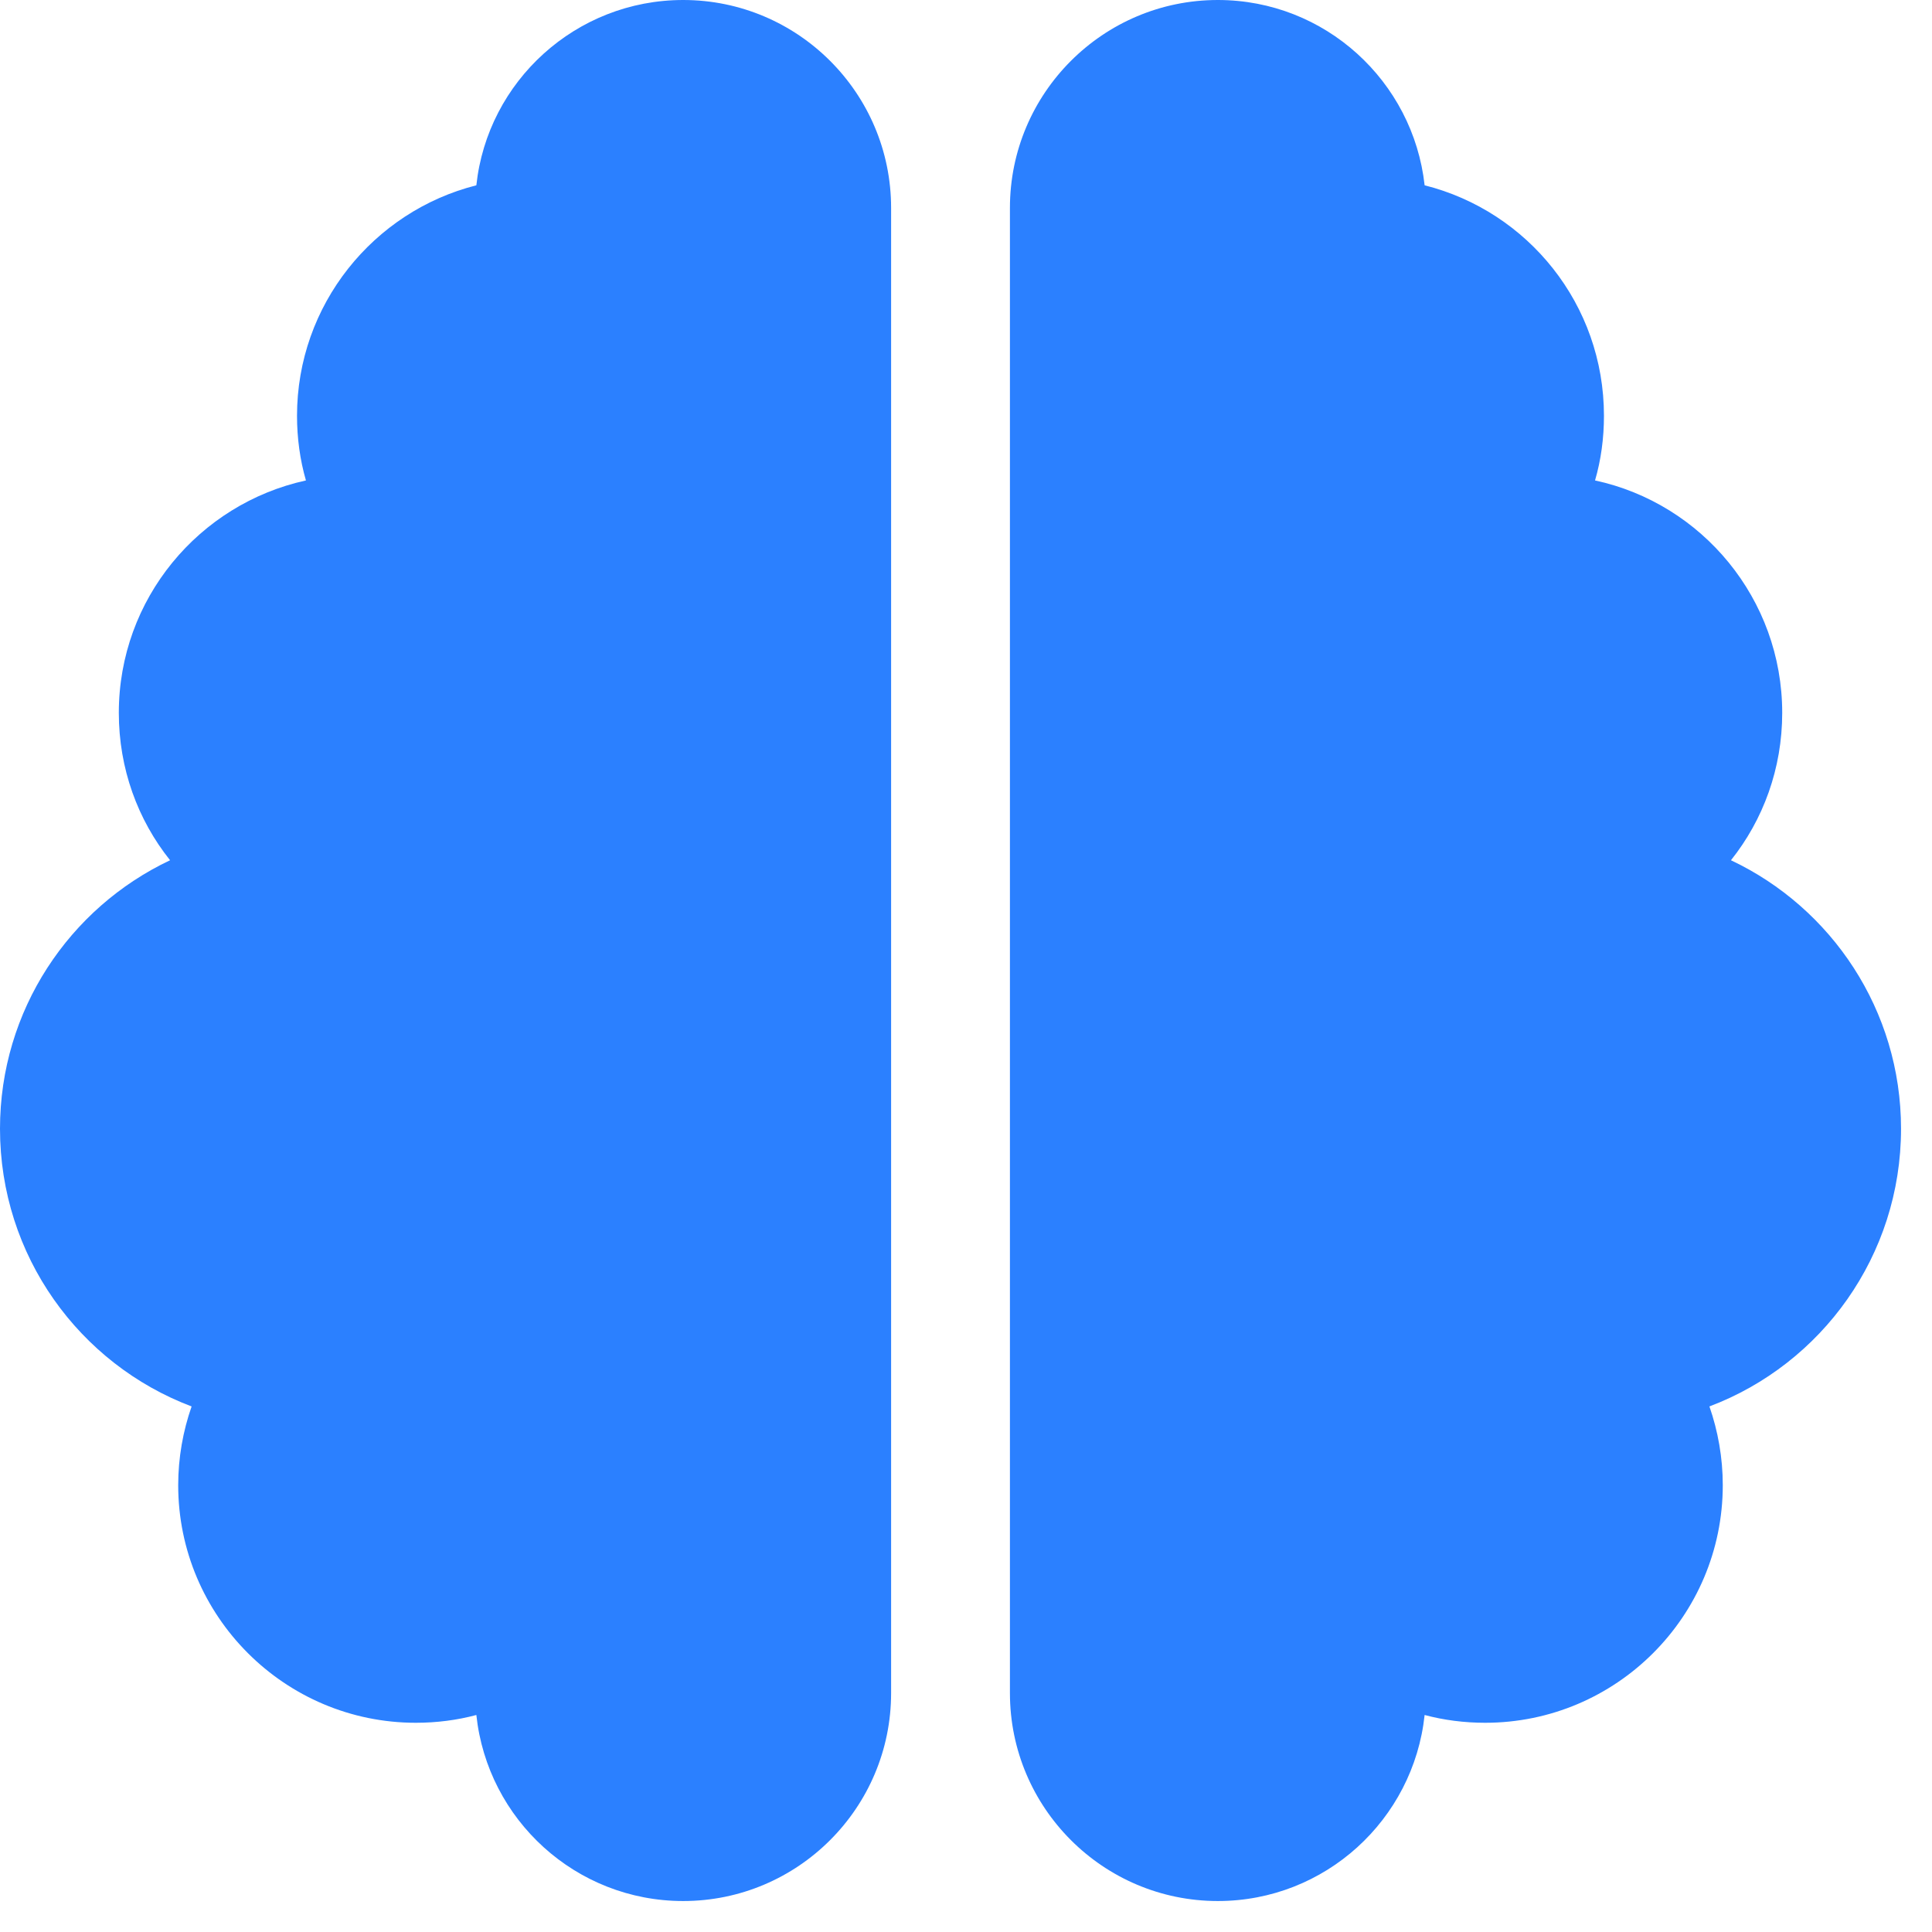 <svg width="34" height="34" viewBox="0 0 34 34" fill="none" xmlns="http://www.w3.org/2000/svg">
<path d="M12.023 0C14.042 0 15.682 1.64 15.682 3.659V29.795C15.682 31.814 14.042 33.455 12.023 33.455C10.134 33.455 8.579 32.023 8.383 30.181C8.043 30.272 7.684 30.318 7.318 30.318C5.012 30.318 3.136 28.443 3.136 26.136C3.136 25.653 3.221 25.182 3.372 24.751C1.398 24.006 0 22.098 0 19.864C0 17.779 1.222 15.976 2.993 15.139C2.424 14.427 2.091 13.525 2.091 12.545C2.091 10.54 3.502 8.867 5.384 8.455C5.28 8.096 5.227 7.71 5.227 7.318C5.227 5.364 6.573 3.718 8.383 3.261C8.579 1.431 10.134 0 12.023 0ZM21.432 0C23.32 0 24.869 1.431 25.071 3.261C26.888 3.718 28.227 5.358 28.227 7.318C28.227 7.71 28.175 8.096 28.07 8.455C29.952 8.86 31.364 10.54 31.364 12.545C31.364 13.525 31.03 14.427 30.462 15.139C32.233 15.976 33.455 17.779 33.455 19.864C33.455 22.098 32.056 24.006 30.083 24.751C30.233 25.182 30.318 25.653 30.318 26.136C30.318 28.443 28.443 30.318 26.136 30.318C25.77 30.318 25.411 30.272 25.071 30.181C24.875 32.023 23.32 33.455 21.432 33.455C19.413 33.455 17.773 31.814 17.773 29.795V3.659C17.773 1.64 19.413 0 21.432 0Z" fill="#2B80FF"/>
</svg>
